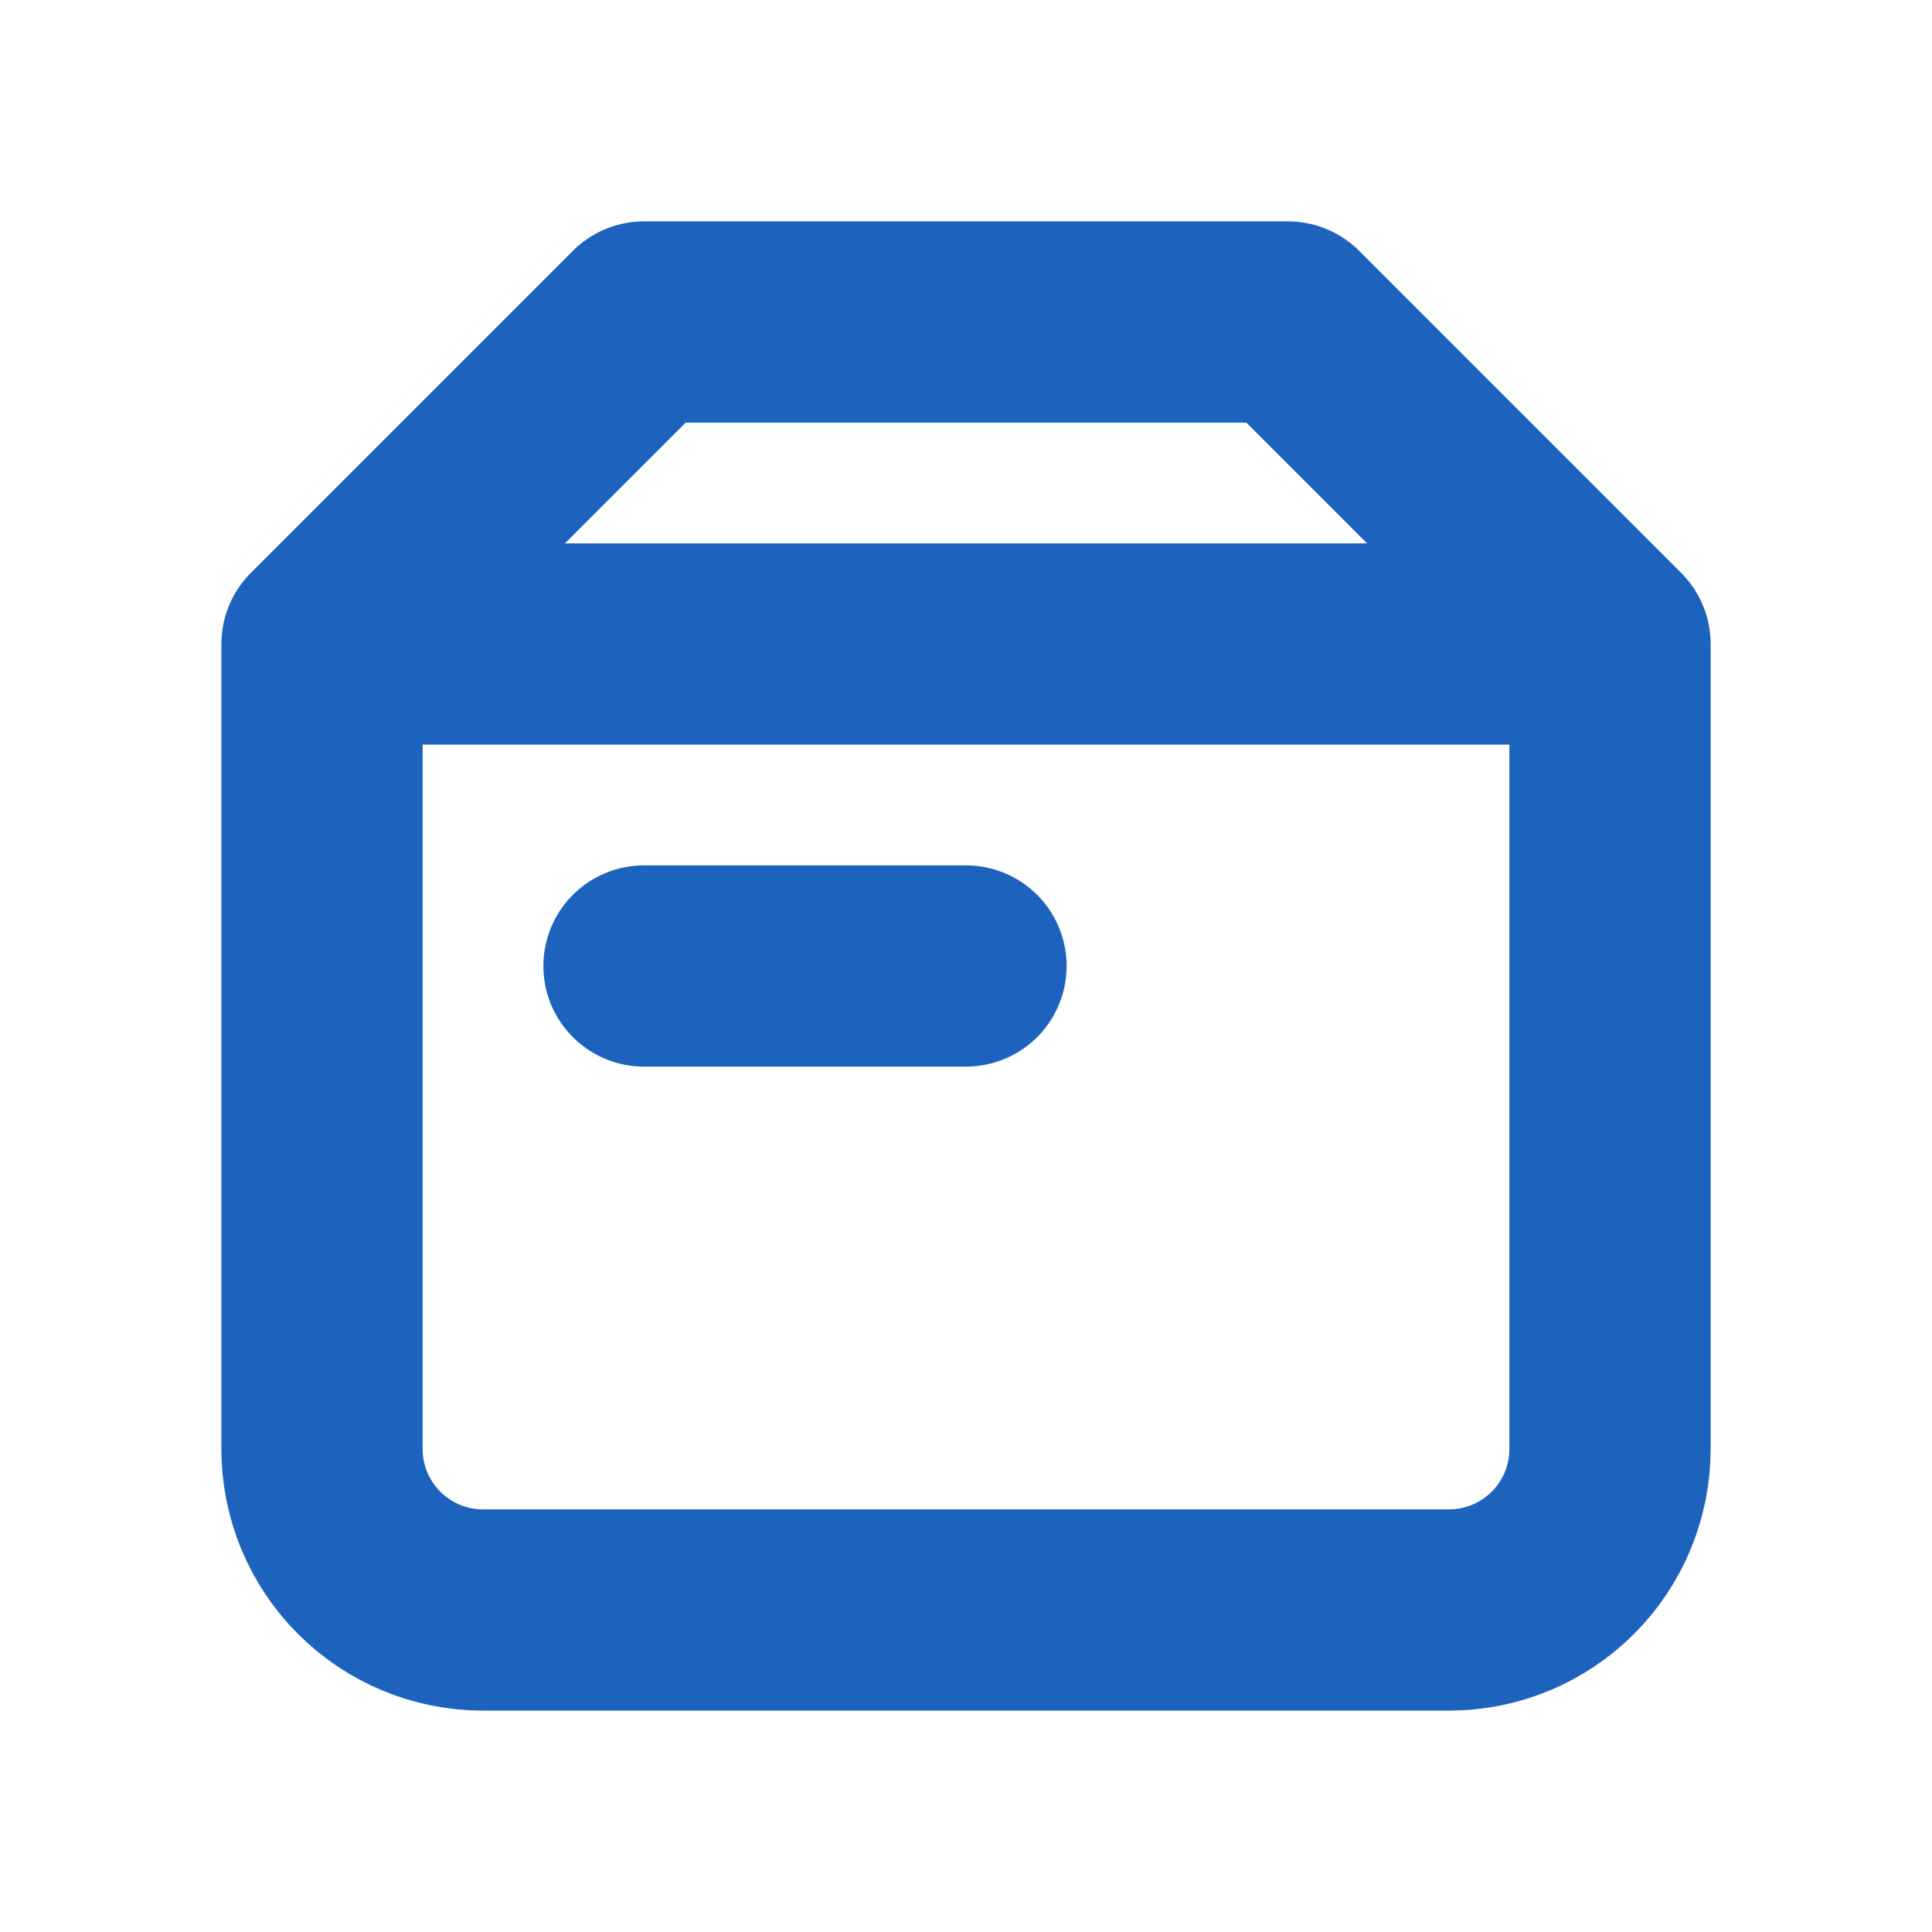 <svg width="36" height="36" viewBox="0 0 36 36" fill="none" xmlns="http://www.w3.org/2000/svg">
<path d="M6 12H30M6 12V27C6 27.796 6.316 28.559 6.879 29.121C7.441 29.684 8.204 30 9 30H27C27.796 30 28.559 29.684 29.121 29.121C29.684 28.559 30 27.796 30 27V12M6 12L12 6H24L30 12M12 18H18" stroke="#1D63BD" stroke-width="3.75" stroke-linecap="round" stroke-linejoin="round"/>
</svg>
